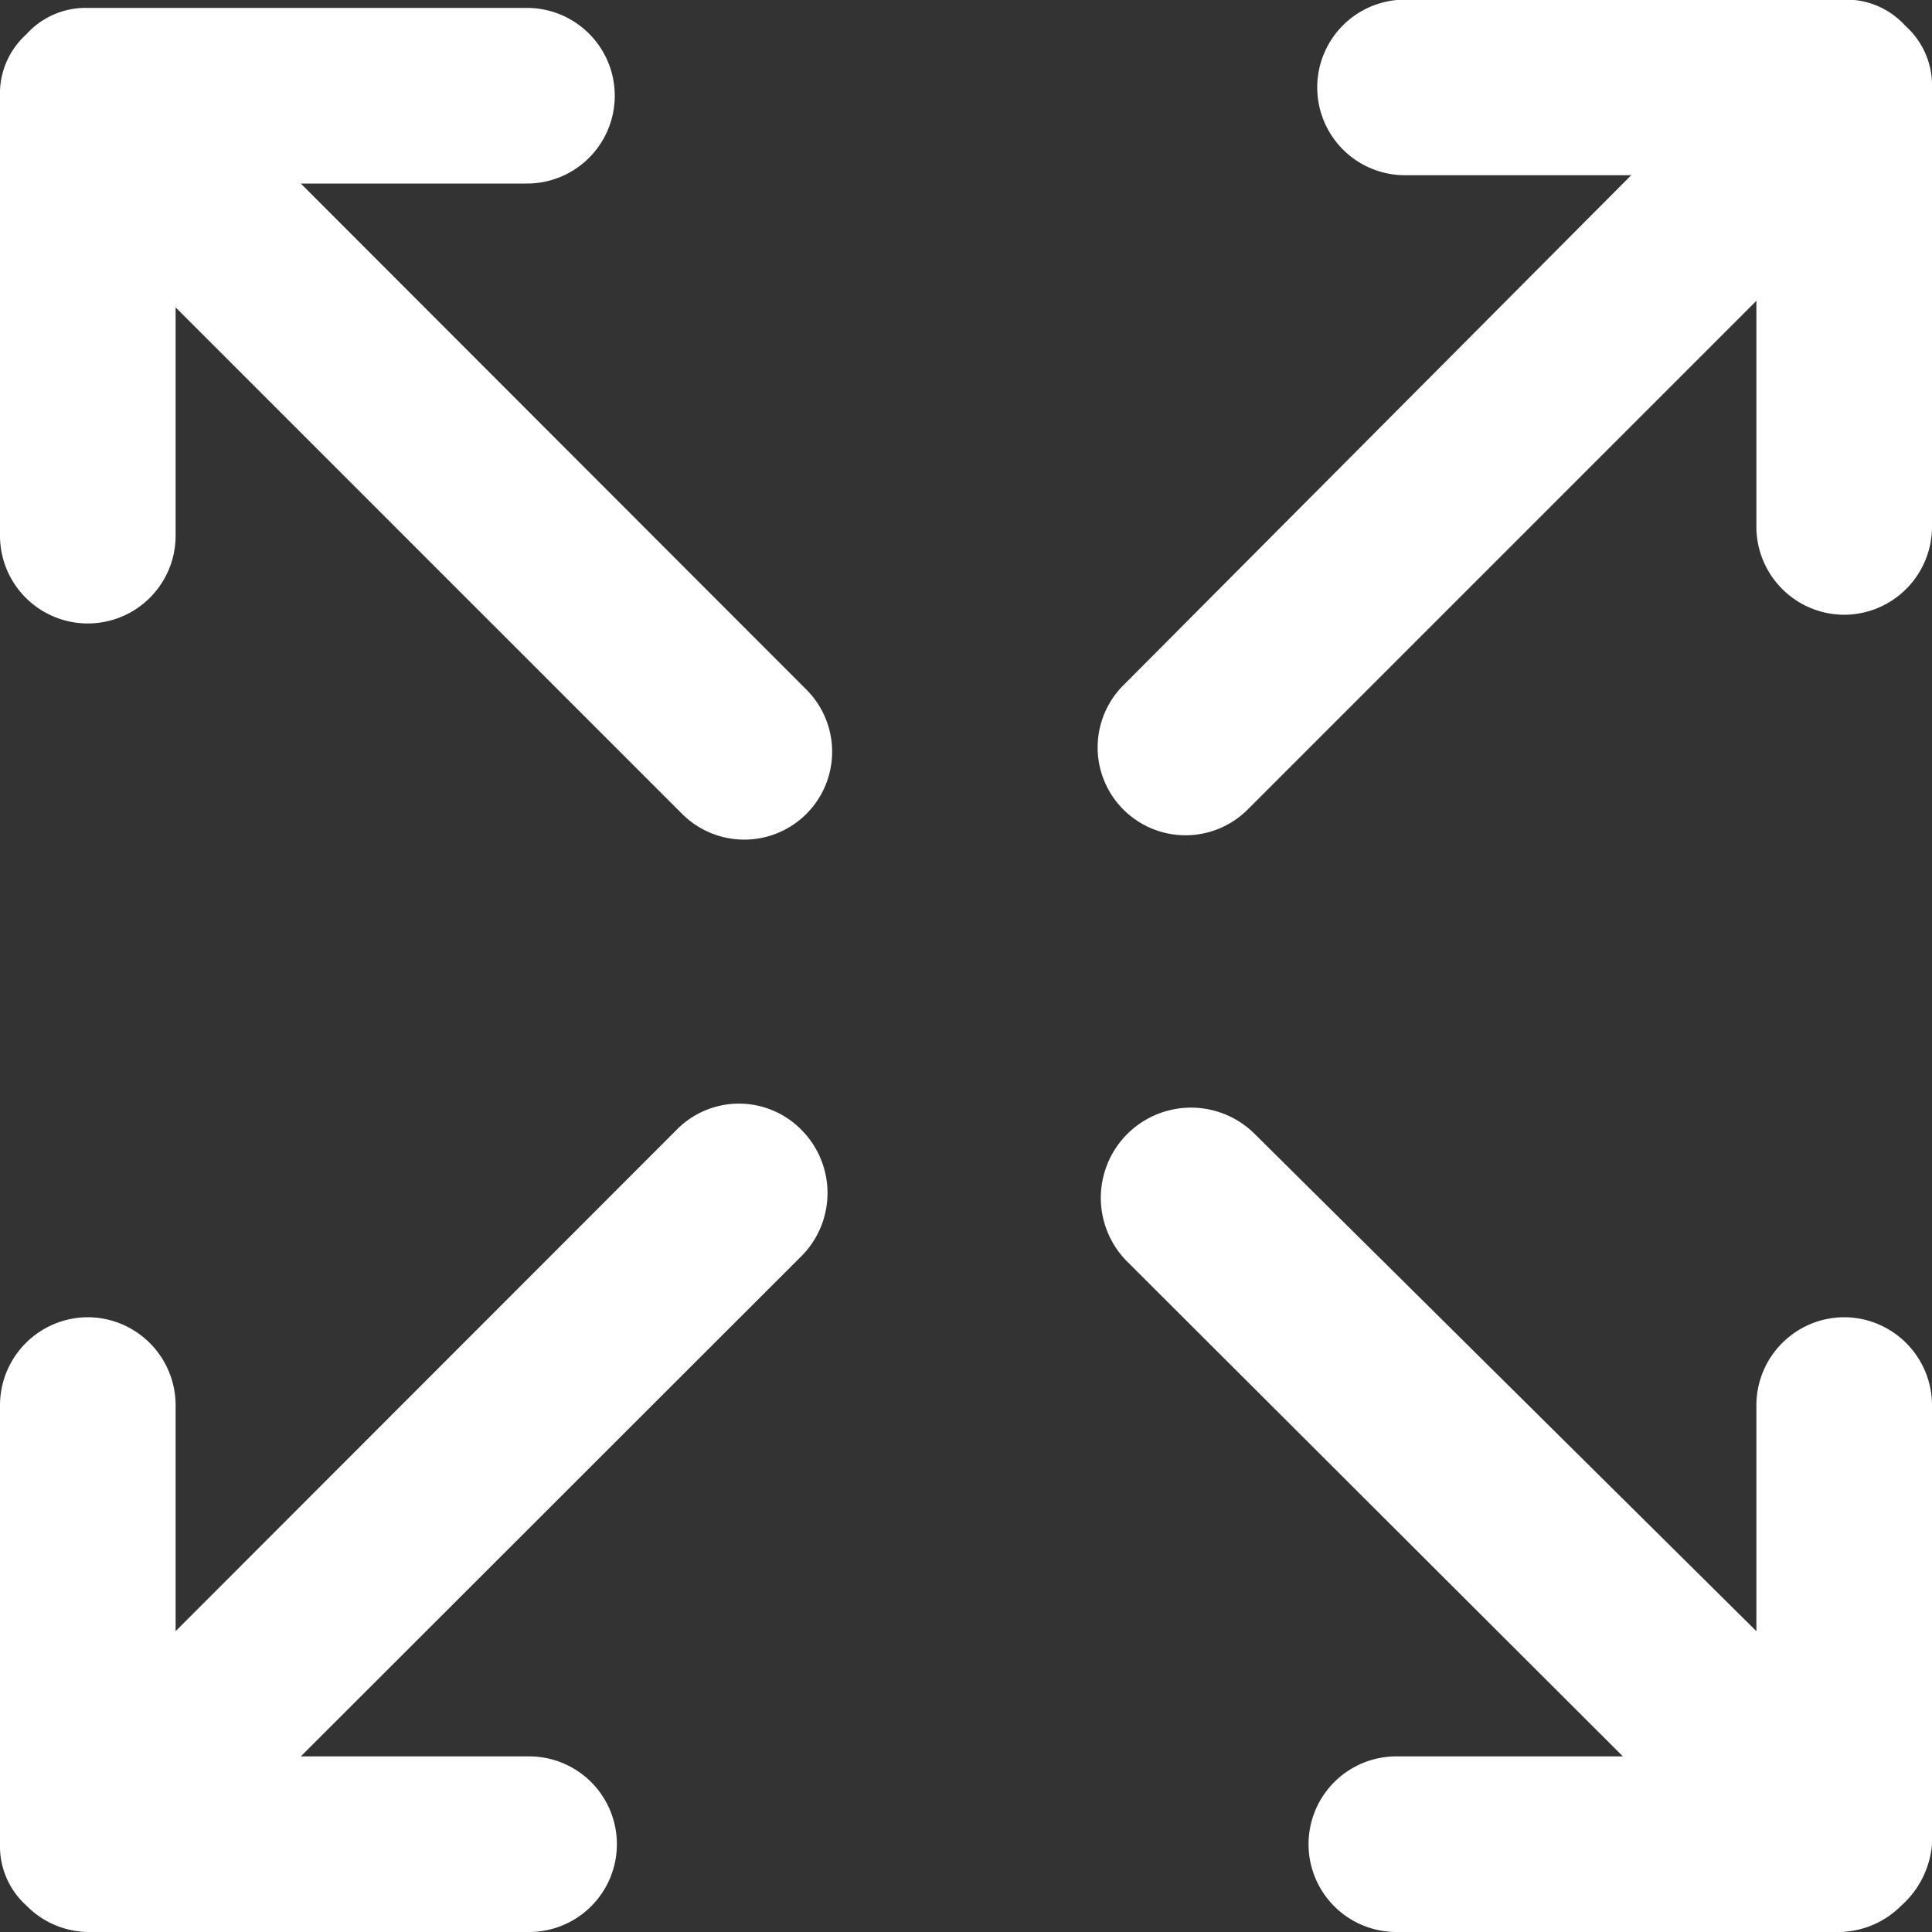 <svg xmlns="http://www.w3.org/2000/svg" width="20" height="20" viewBox="0 0 20 20"><rect x="0" y="0" width="20" height="20" fill="#333333" stroke="none"/><defs><style>.a{fill:#fff;}</style></defs><path class="a" d="M22,2.909V7.455a.912.912,0,0,1-.909.909h0a.912.912,0,0,1-.909-.909V5.114l-5.273,5.273a.908.908,0,0,1-1.273-1.3l5.25-5.273H16.545a.909.909,0,1,1,0-1.818h4.545a.825.825,0,0,1,.636.273A.825.825,0,0,1,22,2.909Zm-.909,12.727a.912.912,0,0,0-.909.909v2.341L15,13.75a.932.932,0,0,0-1.341,1.3L18.8,20.182H16.455a.909.909,0,1,0,0,1.818H21a.925.925,0,0,0,.682-.273A.955.955,0,0,0,22,21.091V16.545A.912.912,0,0,0,21.091,15.636ZM9,13.7,3.818,18.886V16.545a.912.912,0,0,0-.909-.909h0A.912.912,0,0,0,2,16.545v4.545a.825.825,0,0,0,.273.636A.91.91,0,0,0,2.932,22H7.477a.909.909,0,0,0,0-1.818H5.114L10.3,15a.926.926,0,0,0,0-1.3A.905.905,0,0,0,9,13.7Zm-3.886-9.8H7.455a.909.909,0,1,0,0-1.818H2.909a.825.825,0,0,0-.636.273A.825.825,0,0,0,2,3V7.545a.909.909,0,0,0,1.818,0V5.182l5.25,5.25a.908.908,0,1,0,1.273-1.3Z" transform="translate(-2 -2)"/></svg>